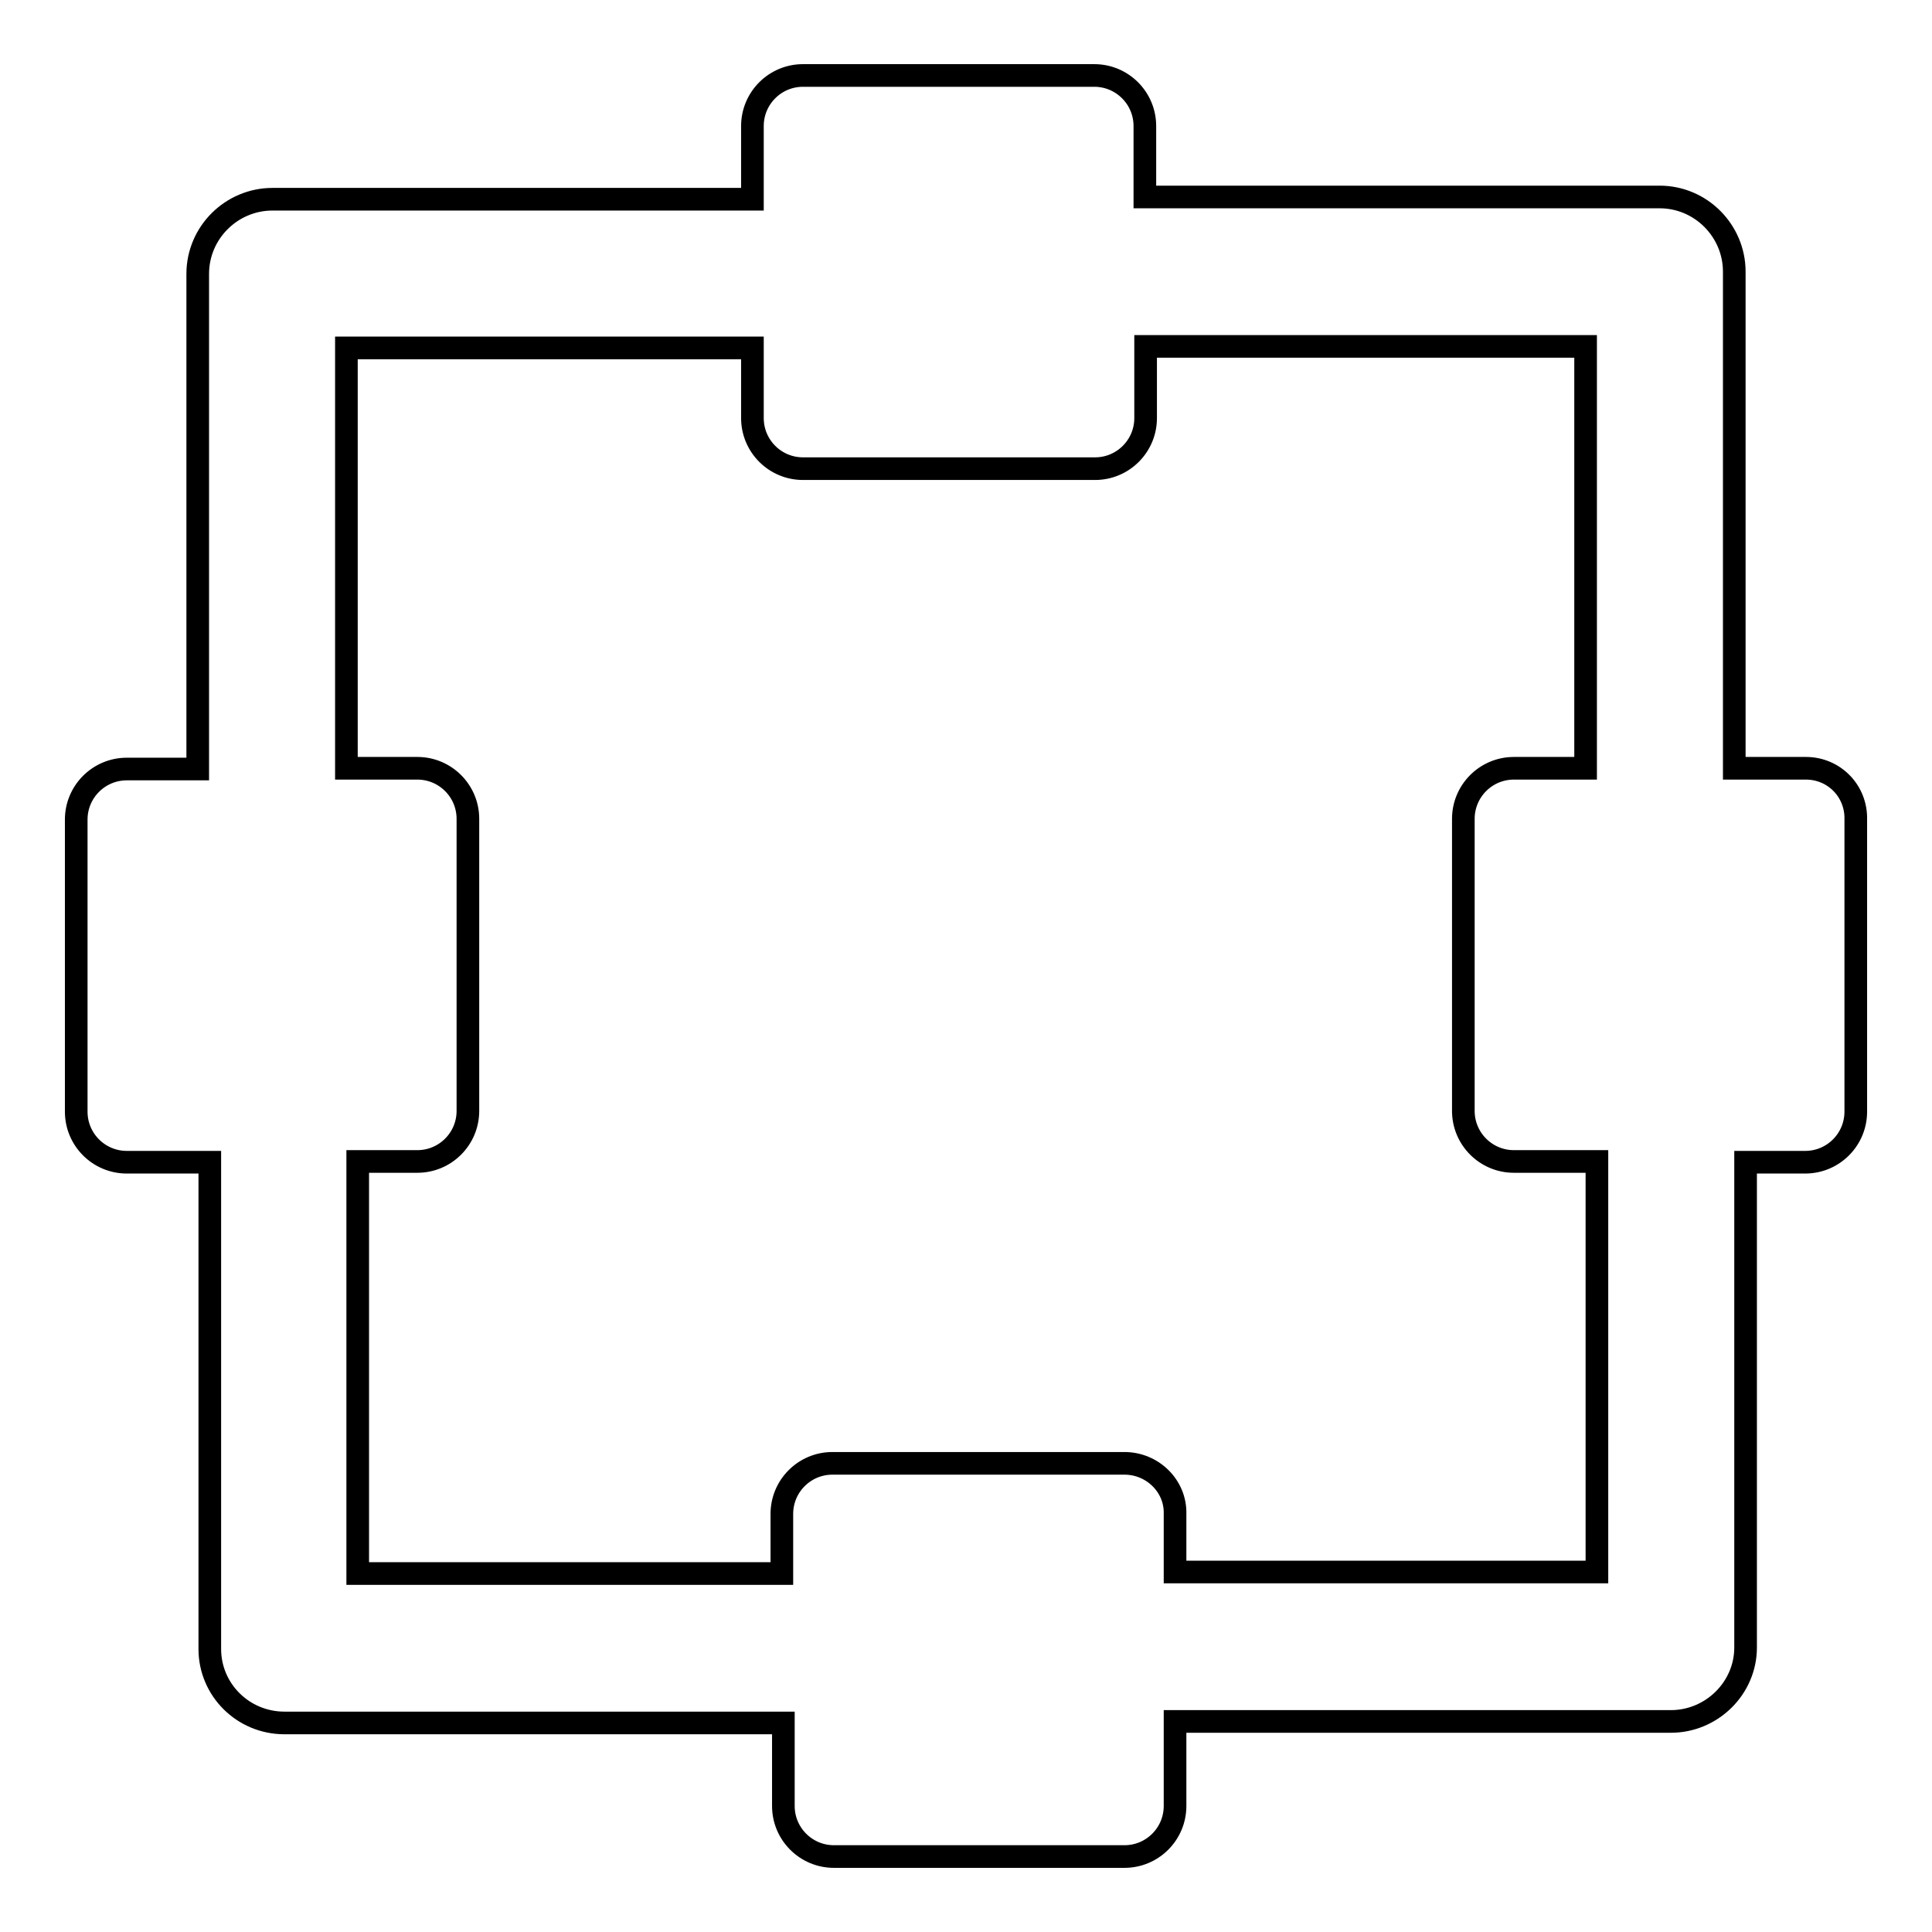 <?xml version="1.0" encoding="utf-8"?>
<!-- Svg Vector Icons : http://www.onlinewebfonts.com/icon -->
<!DOCTYPE svg PUBLIC "-//W3C//DTD SVG 1.1//EN" "http://www.w3.org/Graphics/SVG/1.1/DTD/svg11.dtd">
<svg version="1.1" xmlns="http://www.w3.org/2000/svg" xmlns:xlink="http://www.w3.org/1999/xlink" x="0px" y="0px" viewBox="0 0 256 256" enable-background="new 0 0 256 256" xml:space="preserve">
<g><g><g><g><path stroke-width="3" fill-opacity="0" stroke="#000000"  d="M239.3,101.8h-9.5V36c0-5.4-4.4-9.9-9.9-9.9h-68.2v-9.4c0-3.7-3-6.7-6.7-6.7h-38.6c-3.7,0-6.7,3-6.7,6.7v9.7H36.1c-5.4,0-9.9,4.4-9.9,9.9v65.6h-9.4c-3.7,0-6.7,3-6.7,6.7v38.7c0,3.7,3,6.7,6.7,6.7h11v64.5c0,5.4,4.4,9.8,9.9,9.8h66.1v11c0,3.7,3,6.7,6.7,6.7H149c3.7,0,6.7-3,6.7-6.7v-11.2h65.7c5.4,0,9.9-4.4,9.9-9.8v-64.3h7.9c3.7,0,6.7-3,6.7-6.7v-38.7C246,104.8,243,101.8,239.3,101.8z M149,193.9h-38.7c-3.7,0-6.7,3-6.7,6.7v7.9H47.4v-54.6h7.9c3.7,0,6.7-3,6.7-6.7v-38.7c0-3.7-3-6.7-6.7-6.7h-9.4V46.1h53.8v9.3c0,3.7,3,6.7,6.7,6.7h38.7c3.7,0,6.7-3,6.7-6.7v-9.5h58.3v55.9h-9.5c-3.7,0-6.7,3-6.7,6.7v38.7c0,3.7,3,6.7,6.7,6.7h11v54.4h-55.9v-7.7C155.8,196.9,152.7,193.9,149,193.9z"/></g></g><g></g><g></g><g></g><g></g><g></g><g></g><g></g><g></g><g></g><g></g><g></g><g></g><g></g><g></g><g></g></g></g>
</svg>